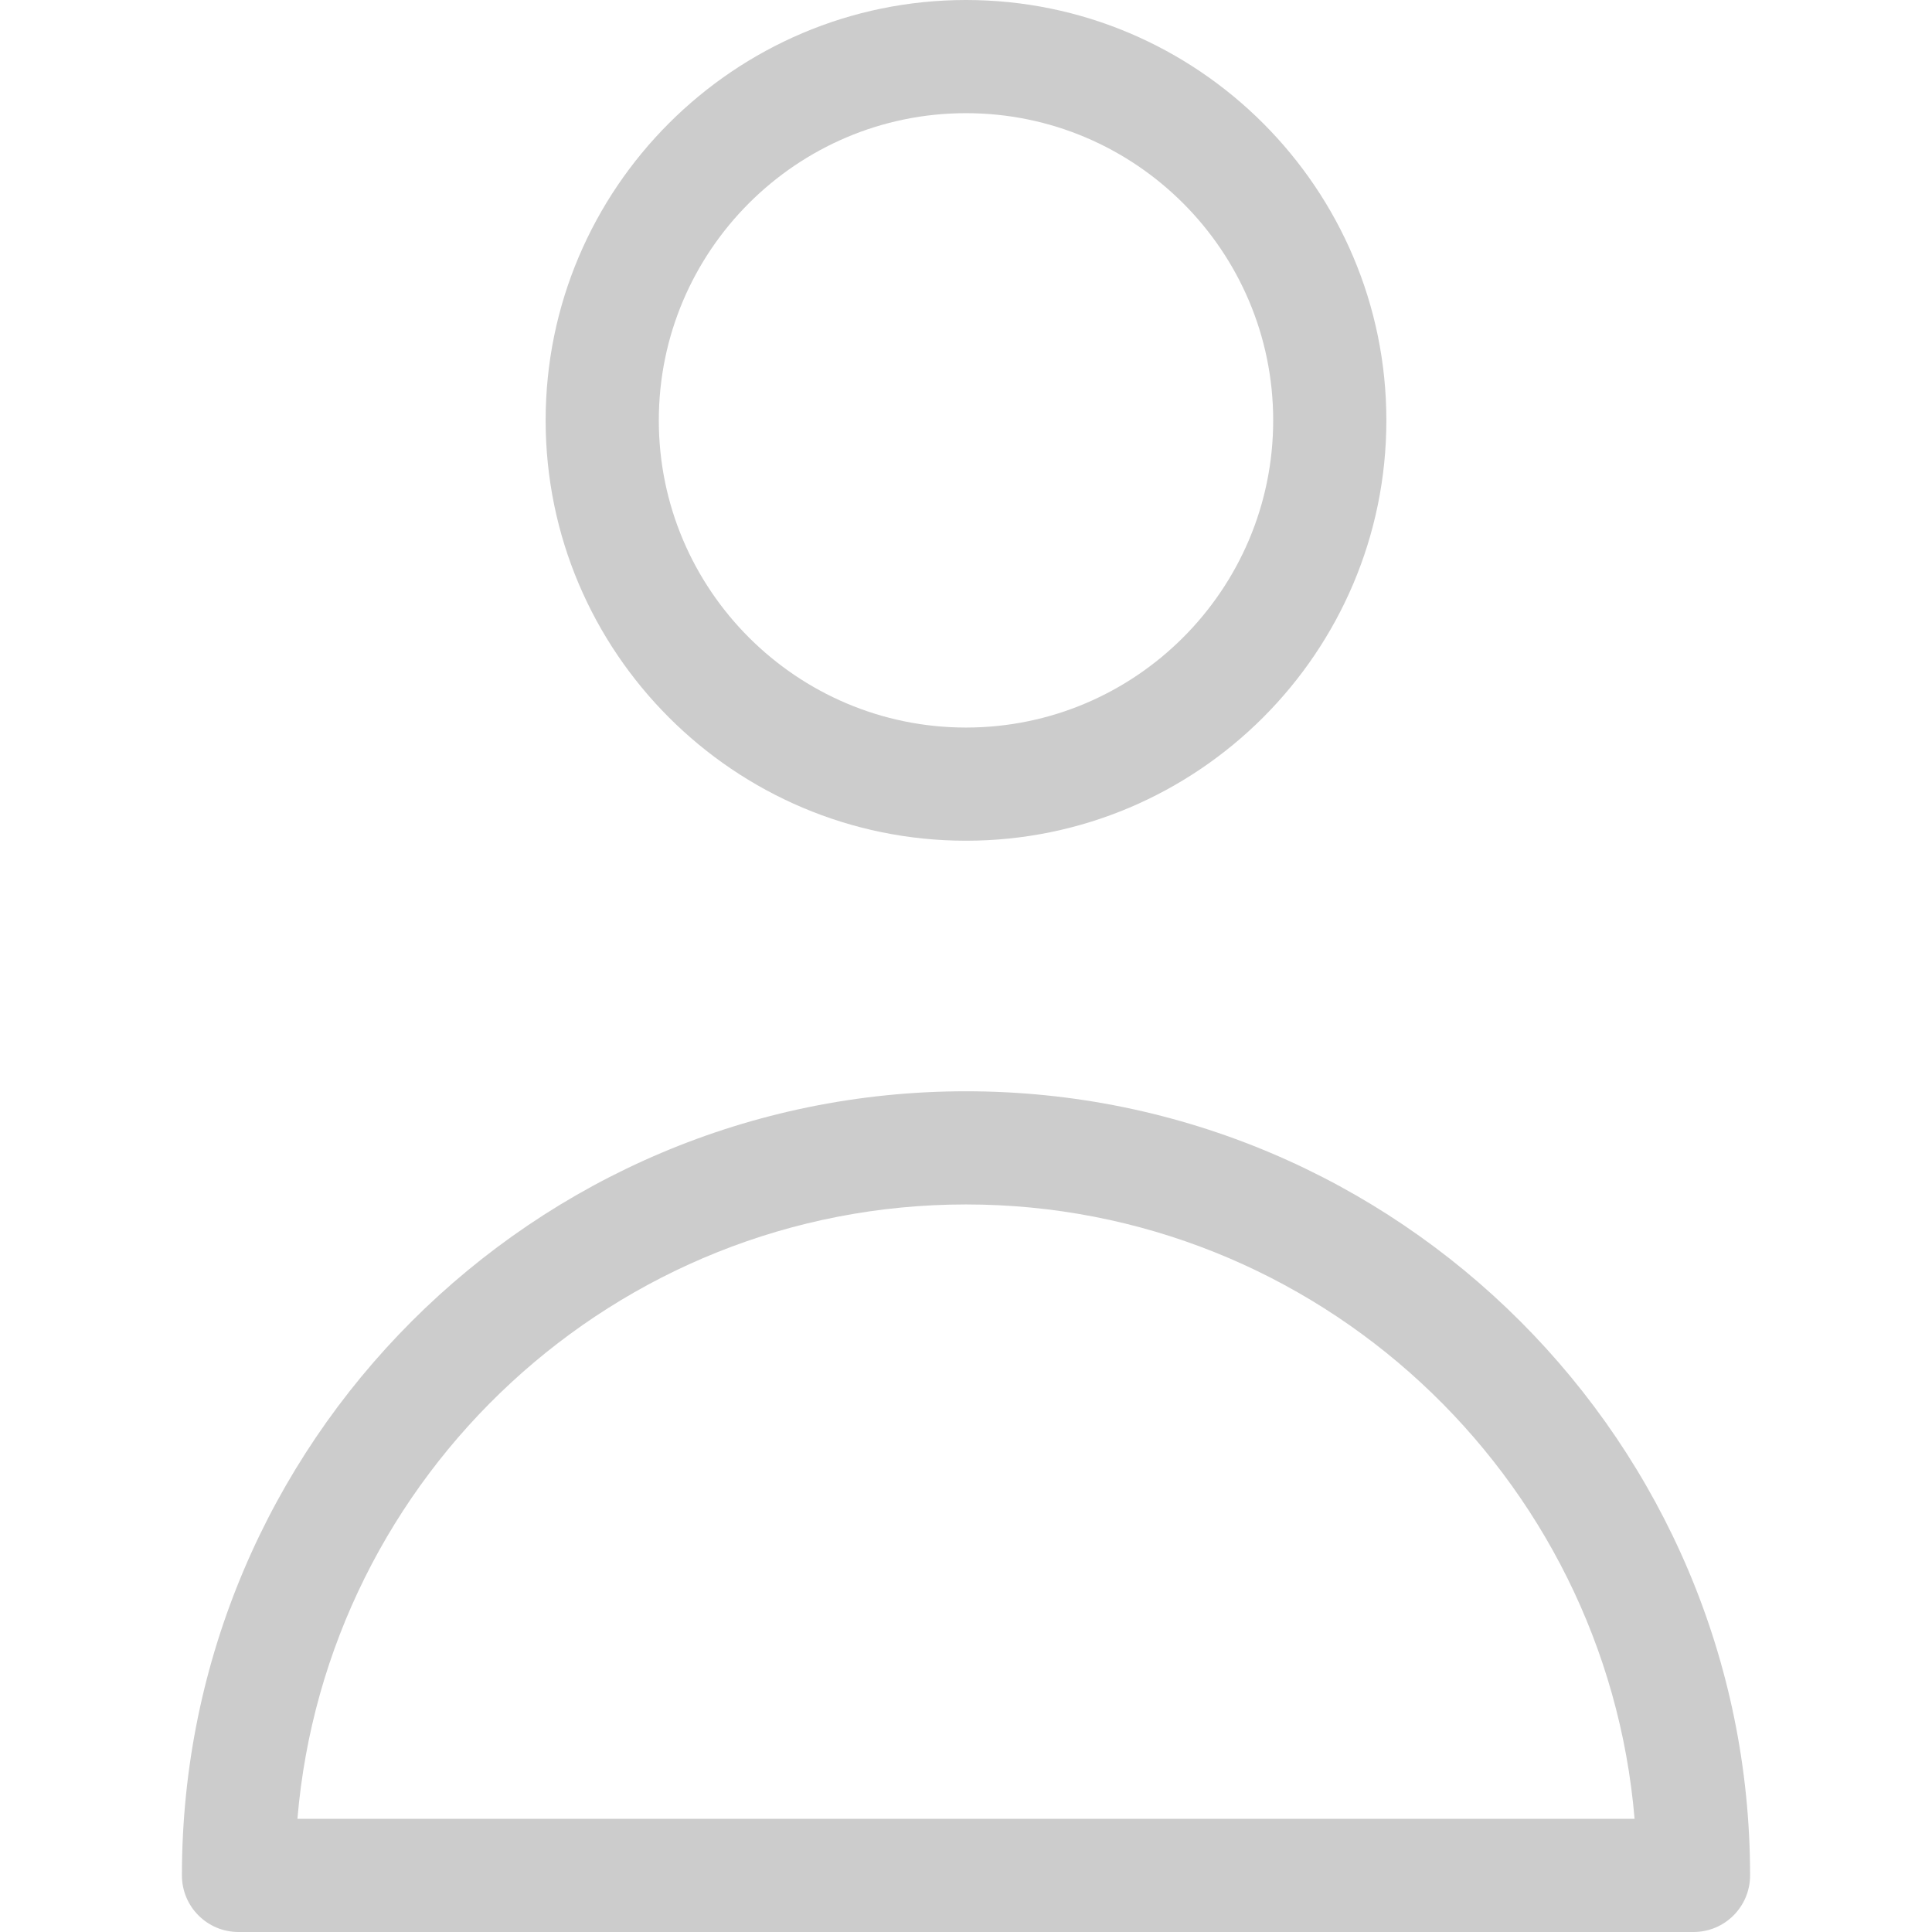 <?xml version="1.0" encoding="UTF-8"?> <svg xmlns="http://www.w3.org/2000/svg" width="19" height="19" viewBox="0 0 19 19" fill="none"> <g opacity="0.2" clip-path="url(#clip0)"> <path d="M9.5 0C7.221 0 5.366 1.855 5.366 4.134C5.366 6.413 7.221 8.268 9.5 8.268C11.78 8.268 13.634 6.413 13.634 4.134C13.634 1.855 11.78 0 9.5 0ZM9.5 7.155C7.835 7.155 6.479 5.8 6.479 4.134C6.479 2.468 7.835 1.113 9.5 1.113C11.166 1.113 12.521 2.468 12.521 4.134C12.521 5.8 11.166 7.155 9.5 7.155Z" fill="black"></path> <path d="M9.5 10.732C5.248 10.732 1.789 14.191 1.789 18.443C1.789 18.751 2.038 19 2.345 19H16.655C16.962 19 17.211 18.751 17.211 18.443C17.211 14.191 13.752 10.732 9.5 10.732ZM2.925 17.887C3.209 14.508 6.049 11.845 9.5 11.845C12.951 11.845 15.791 14.508 16.075 17.887H2.925Z" fill="black"></path> </g> <defs> <clipPath id="clip0"> <rect width="19" height="19" fill="white"></rect> </clipPath> </defs> </svg> 